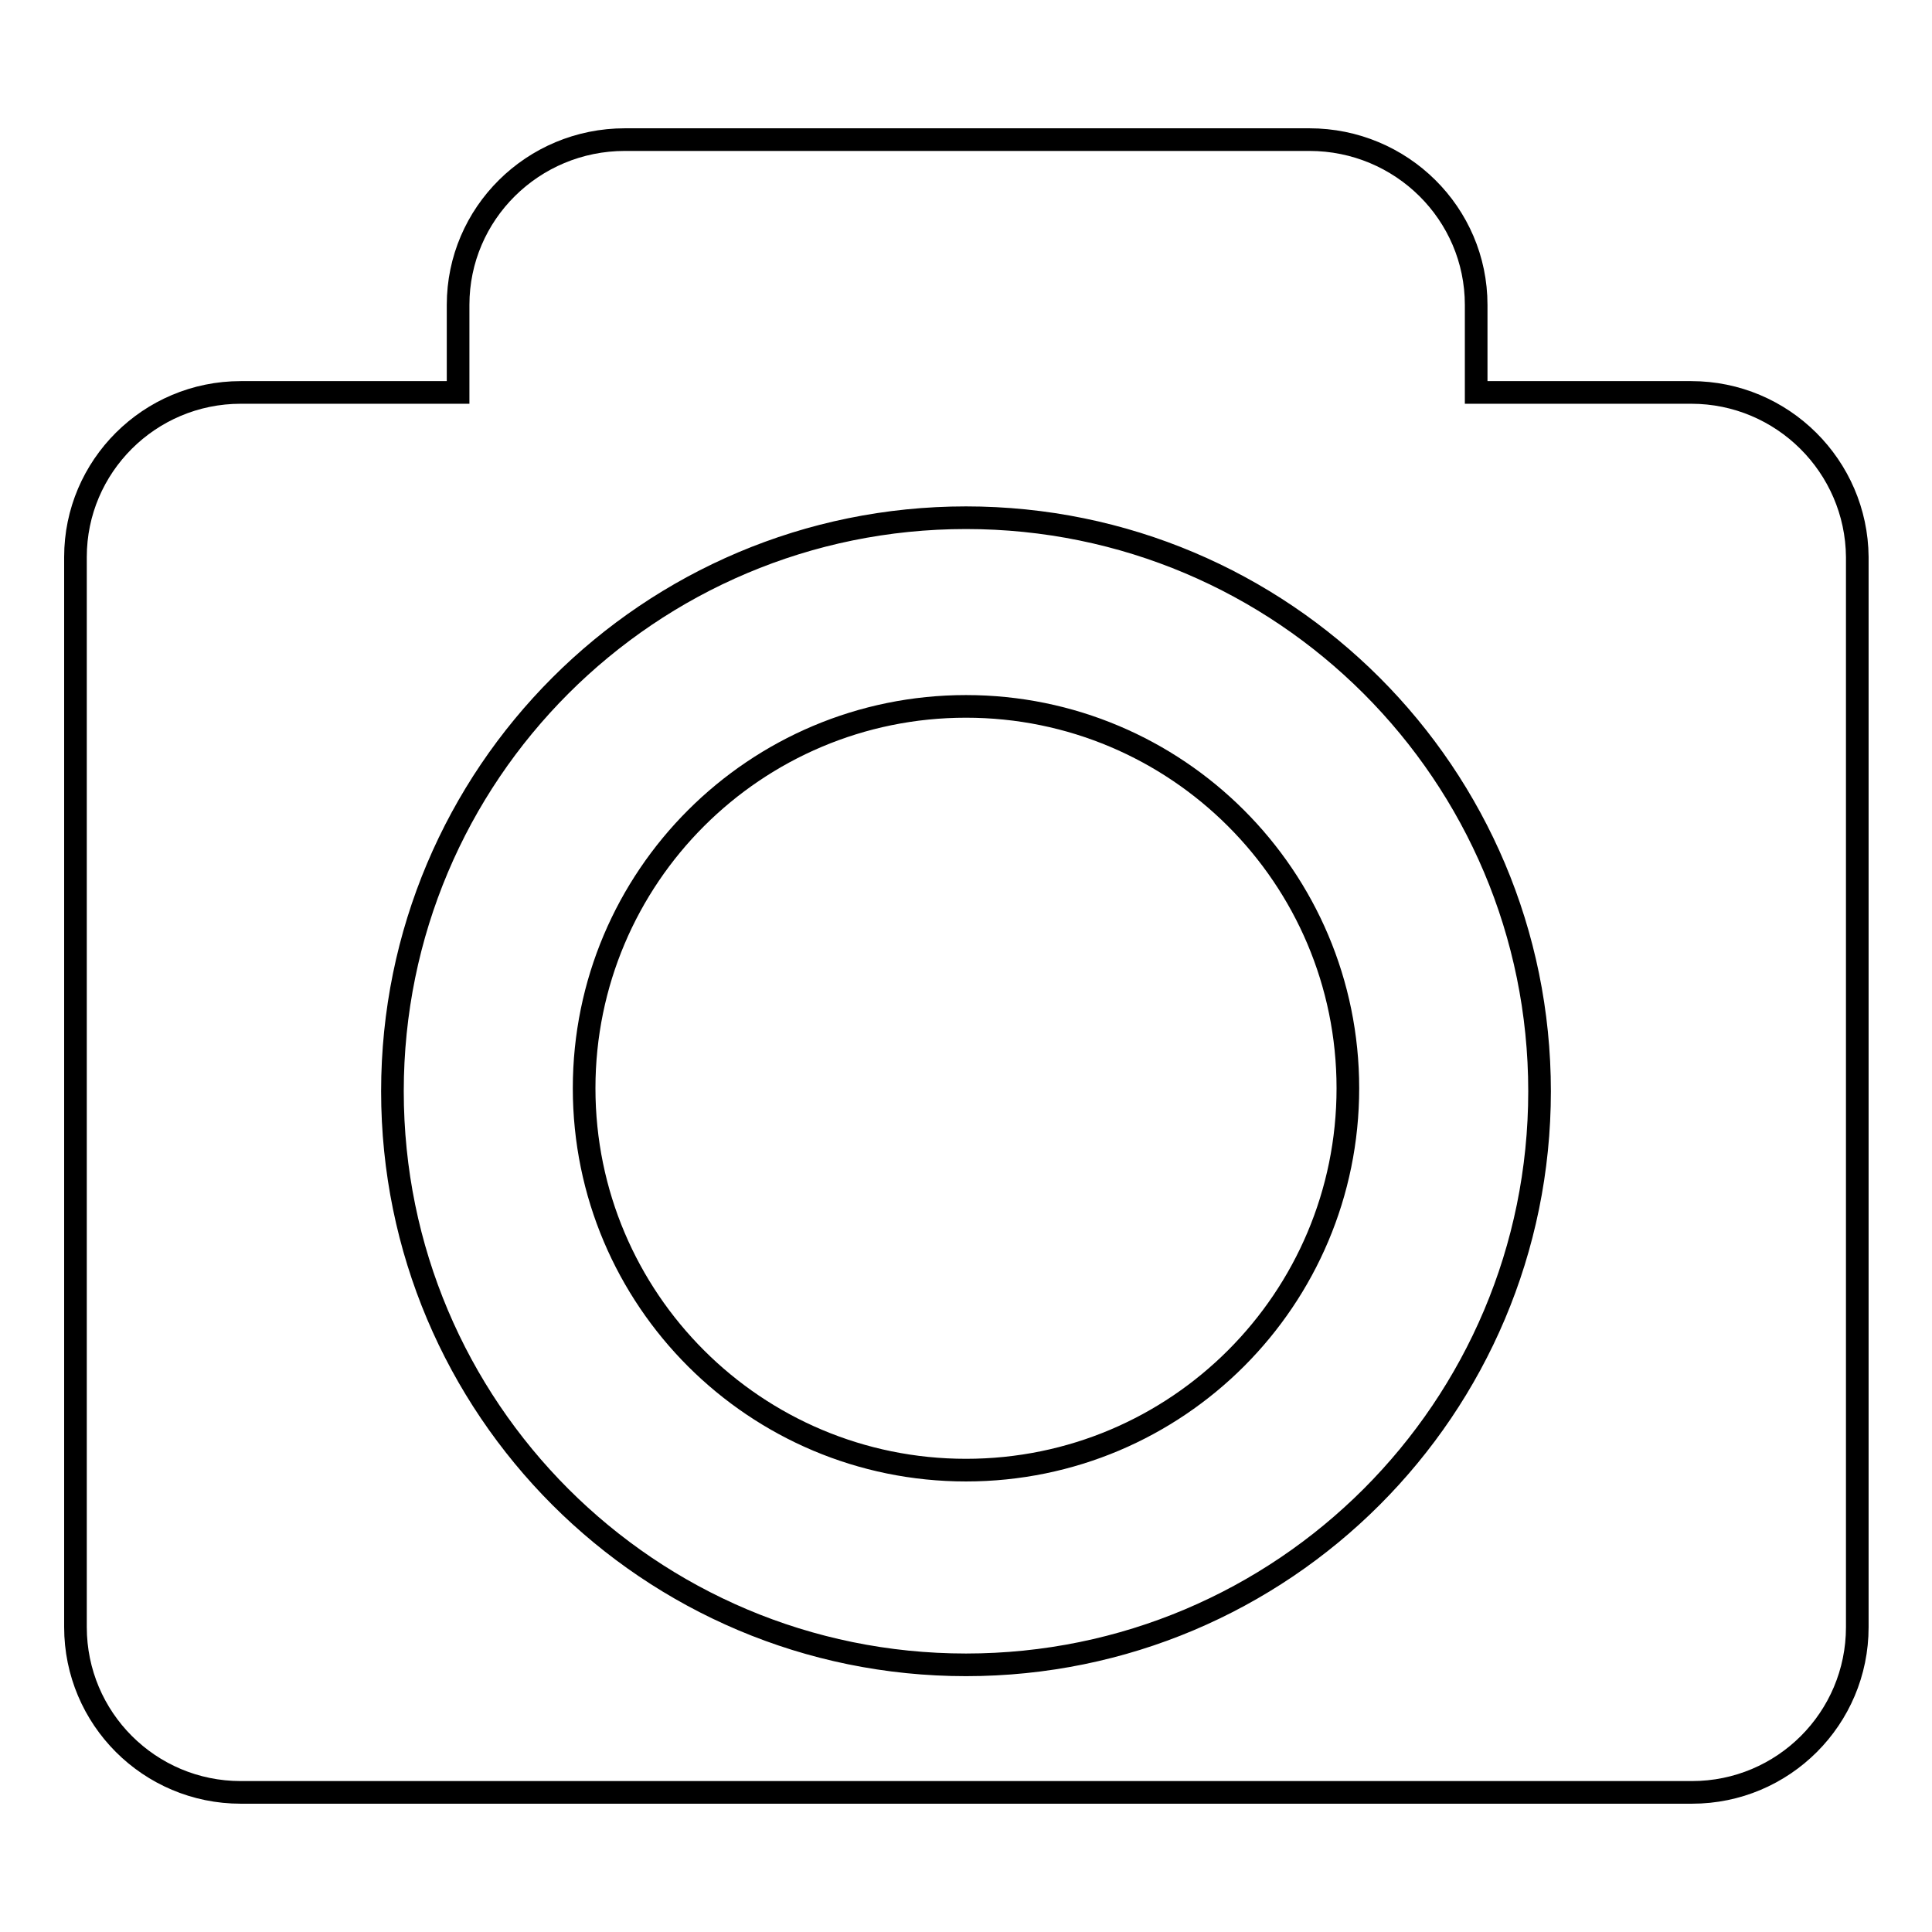 <?xml version="1.0" encoding="utf-8"?>
<!-- Svg Vector Icons : http://www.onlinewebfonts.com/icon -->
<!DOCTYPE svg PUBLIC "-//W3C//DTD SVG 1.1//EN" "http://www.w3.org/Graphics/SVG/1.1/DTD/svg11.dtd">
<svg version="1.1" xmlns="http://www.w3.org/2000/svg" xmlns:xlink="http://www.w3.org/1999/xlink" x="0px" y="0px" viewBox="0 0 256 256" enable-background="new 0 0 256 256" xml:space="preserve">
<g><g><path stroke-width="3" fill-opacity="0" stroke="#000000"  d="M224.1,52h-28.5V40.4c0-12.1-9.9-21.9-22.1-21.9H82.8c-12.2,0-22.1,9.8-22.1,21.9V52H31.9C19.8,52,10,61.8,10,73.8v141.8c0,12.1,9.8,21.9,21.9,21.9h192.3c12.1,0,21.9-9.8,21.9-21.9V73.8C246,61.8,236.2,52,224.1,52z M128,220.6c-42,0-76-34-76-76c0-42,34-76,76-76c42,0,76,34,76,76C204,186.6,170,220.6,128,220.6z"/><path stroke-width="3" fill-opacity="0" stroke="#000000"  d="M77.4,144.2c0,28,22.7,50.6,50.6,50.6c28,0,50.6-22.7,50.6-50.6c0-28-22.7-50.6-50.6-50.6S77.4,116.2,77.4,144.2z"/></g></g>
</svg>